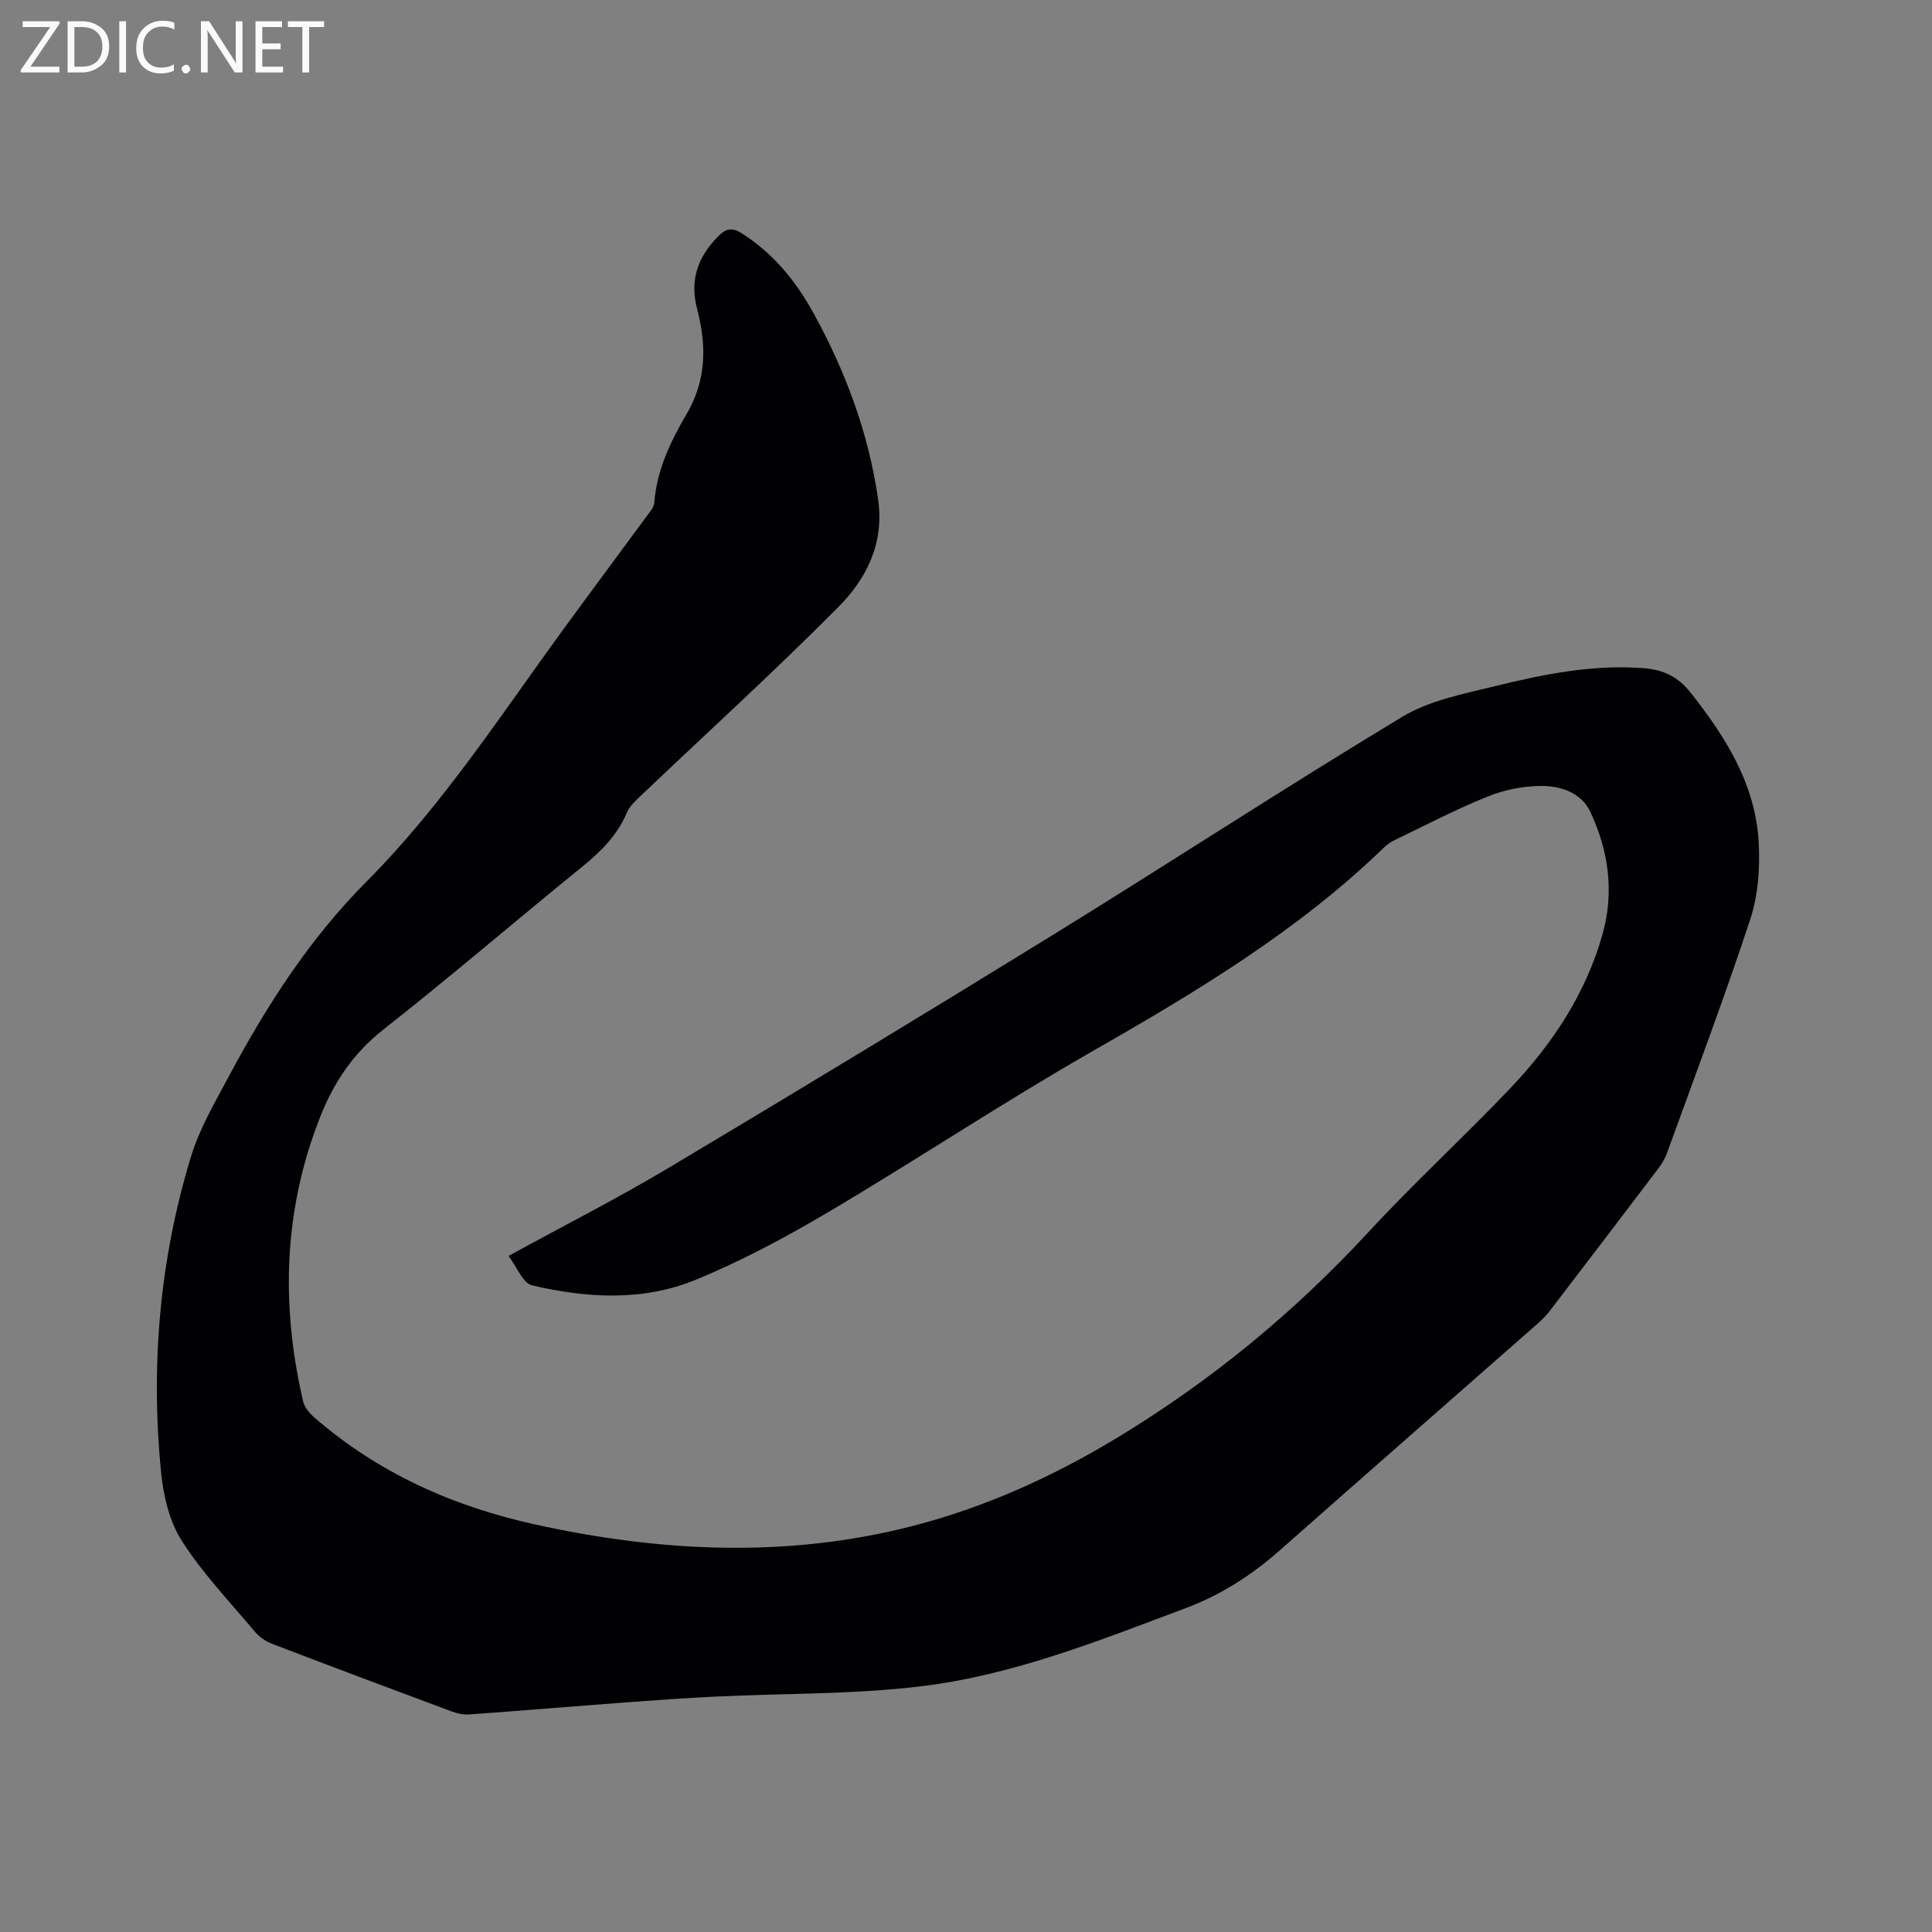 <svg enable-background="new 0 0 400 400" viewBox="0 0 400 400" xmlns="http://www.w3.org/2000/svg"><rect x="0" y="0" width="400" height="400" fill="#808080" stroke="none"/><path d="m105.28 260.03c11.71-6.41 22.67-11.98 33.21-18.27 26.65-15.9 53.2-31.98 79.62-48.27 24.16-14.9 47.94-30.44 72.24-45.1 5.63-3.39 12.64-4.72 19.18-6.33 10.08-2.47 20.26-4.54 30.79-3.72 4.03.31 7.09 1.75 9.69 5.05 7.28 9.21 13.44 18.97 14.11 30.99.29 5.29-.11 10.97-1.75 15.95-5.36 16.28-11.41 32.32-17.25 48.44-.42 1.17-1.12 2.28-1.88 3.28-7.43 9.8-14.88 19.58-22.36 29.34-.7.92-1.52 1.77-2.39 2.53-17.83 15.69-35.72 31.32-53.51 47.05-5.79 5.11-12.16 9.22-19.37 11.93-17.94 6.73-35.87 13.94-54.99 16.24-14.04 1.69-28.32 1.43-42.49 2.12-6.45.31-12.89.78-19.32 1.26-10.57.79-21.13 1.68-31.69 2.44-1.21.09-2.52-.23-3.68-.65-12.4-4.61-24.79-9.26-37.15-13.99-1.31-.5-2.62-1.43-3.52-2.5-5.18-6.17-10.83-12.07-15.13-18.81-2.6-4.07-3.84-9.44-4.31-14.35-2.16-22.16-.27-44.06 6.27-65.38 1.75-5.69 4.88-11 7.71-16.31 7.85-14.68 16.69-28.52 28.63-40.51 15.82-15.89 28.01-34.82 41.21-52.87 5.57-7.62 11.21-15.18 16.79-22.78.62-.84 1.45-1.77 1.52-2.71.51-6.76 3.4-12.77 6.69-18.37 4.17-7.12 4.13-14.31 2.18-21.75-1.58-6.02.15-10.76 4.33-15.03 1.57-1.6 2.87-1.94 4.86-.68 6.56 4.15 11.29 9.96 14.94 16.61 6.61 12.05 11.36 24.75 13.34 38.48 1.32 9.15-2.41 16.46-8.25 22.34-13.29 13.39-27.27 26.09-40.94 39.11-1.06 1.01-2.25 2.09-2.8 3.39-2 4.75-5.43 8.14-9.37 11.33-13.75 11.15-27.18 22.71-41.09 33.65-6.11 4.8-10.13 10.75-12.91 17.69-7.74 19.33-8.36 39.16-3.68 59.27.28 1.2 1.27 2.41 2.24 3.26 13.25 11.55 28.81 18.49 45.82 22.23 25.99 5.72 52.14 6.99 78.09.32 15.08-3.88 29.25-10.3 42.65-18.44 19.25-11.69 36.39-25.79 51.68-42.33 9.49-10.27 19.84-19.76 29.48-29.9 8.7-9.15 15.61-19.57 19.07-31.87 2.45-8.7 1.27-17.32-2.57-25.39-1.89-3.98-6.18-5.32-10.21-5.3-3.7.02-7.6.82-11.04 2.21-6.47 2.6-12.68 5.86-18.98 8.88-.85.41-1.7.92-2.36 1.57-17.98 17.45-39.22 30.12-60.8 42.47-18.37 10.52-36.03 22.27-54.25 33.05-8.9 5.26-18.1 10.2-27.65 14.11-10.89 4.45-22.5 3.76-33.79 1.1-1.88-.44-3.06-3.71-4.86-6.08z" fill="#010104"/><g fill="#fbfafa"><path d="m12.4 4.8-6.1 9h6v1.2h-8v-.5l6.1-8.9h-5.7v-1.2h7.6v.4z"/><path d="m14 15v-10.6h3c1.6 0 2.9.5 4 1.4s1.6 2.2 1.6 3.8-.5 3-1.6 3.9-2.4 1.5-4 1.5zm1.4-9.4v8.2h1.6c1.3 0 2.4-.4 3.1-1.1s1.1-1.8 1.1-3.1-.4-2.3-1.2-3-1.8-1-3.1-1z"/><path d="m26.1 4.4v10.6h-1.4v-10.6z"/><path d="m36.1 14.6c-.8.4-1.8.6-2.9.6-1.5 0-2.7-.5-3.6-1.4s-1.4-2.2-1.4-3.8c0-1.7.5-3.1 1.5-4.1s2.3-1.6 3.9-1.6c1 0 1.8.1 2.5.4v1.4c-.8-.4-1.6-.6-2.5-.6-1.2 0-2.1.4-2.9 1.2s-1.1 1.8-1.1 3.2c0 1.3.3 2.3 1 3s1.6 1.1 2.7 1.1c1 0 2-.2 2.7-.7v1.3z"/><path d="m37.6 14.3c0-.2.1-.5.3-.6s.4-.3.6-.3c.3 0 .5.1.6.3s.3.4.3.6-.1.4-.3.6-.4.3-.6.3c-.3 0-.5-.1-.6-.3s-.3-.4-.3-.6z"/><path d="m50.2 15h-1.6l-5.3-8.2c-.2-.2-.3-.5-.4-.7 0 .2.1.7.1 1.5v7.4h-1.4v-10.6h1.7l5.2 8.1c.2.4.4.6.4.7 0-.3-.1-.8-.1-1.5v-7.3h1.4z"/><path d="m58.6 15h-5.7v-10.6h5.5v1.2h-4.1v3.4h3.8v1.2h-3.8v3.6h4.3z"/><path d="m67.1 5.6h-3.1v9.4h-1.4v-9.4h-3v-1.2h7.5z"/></g></svg>